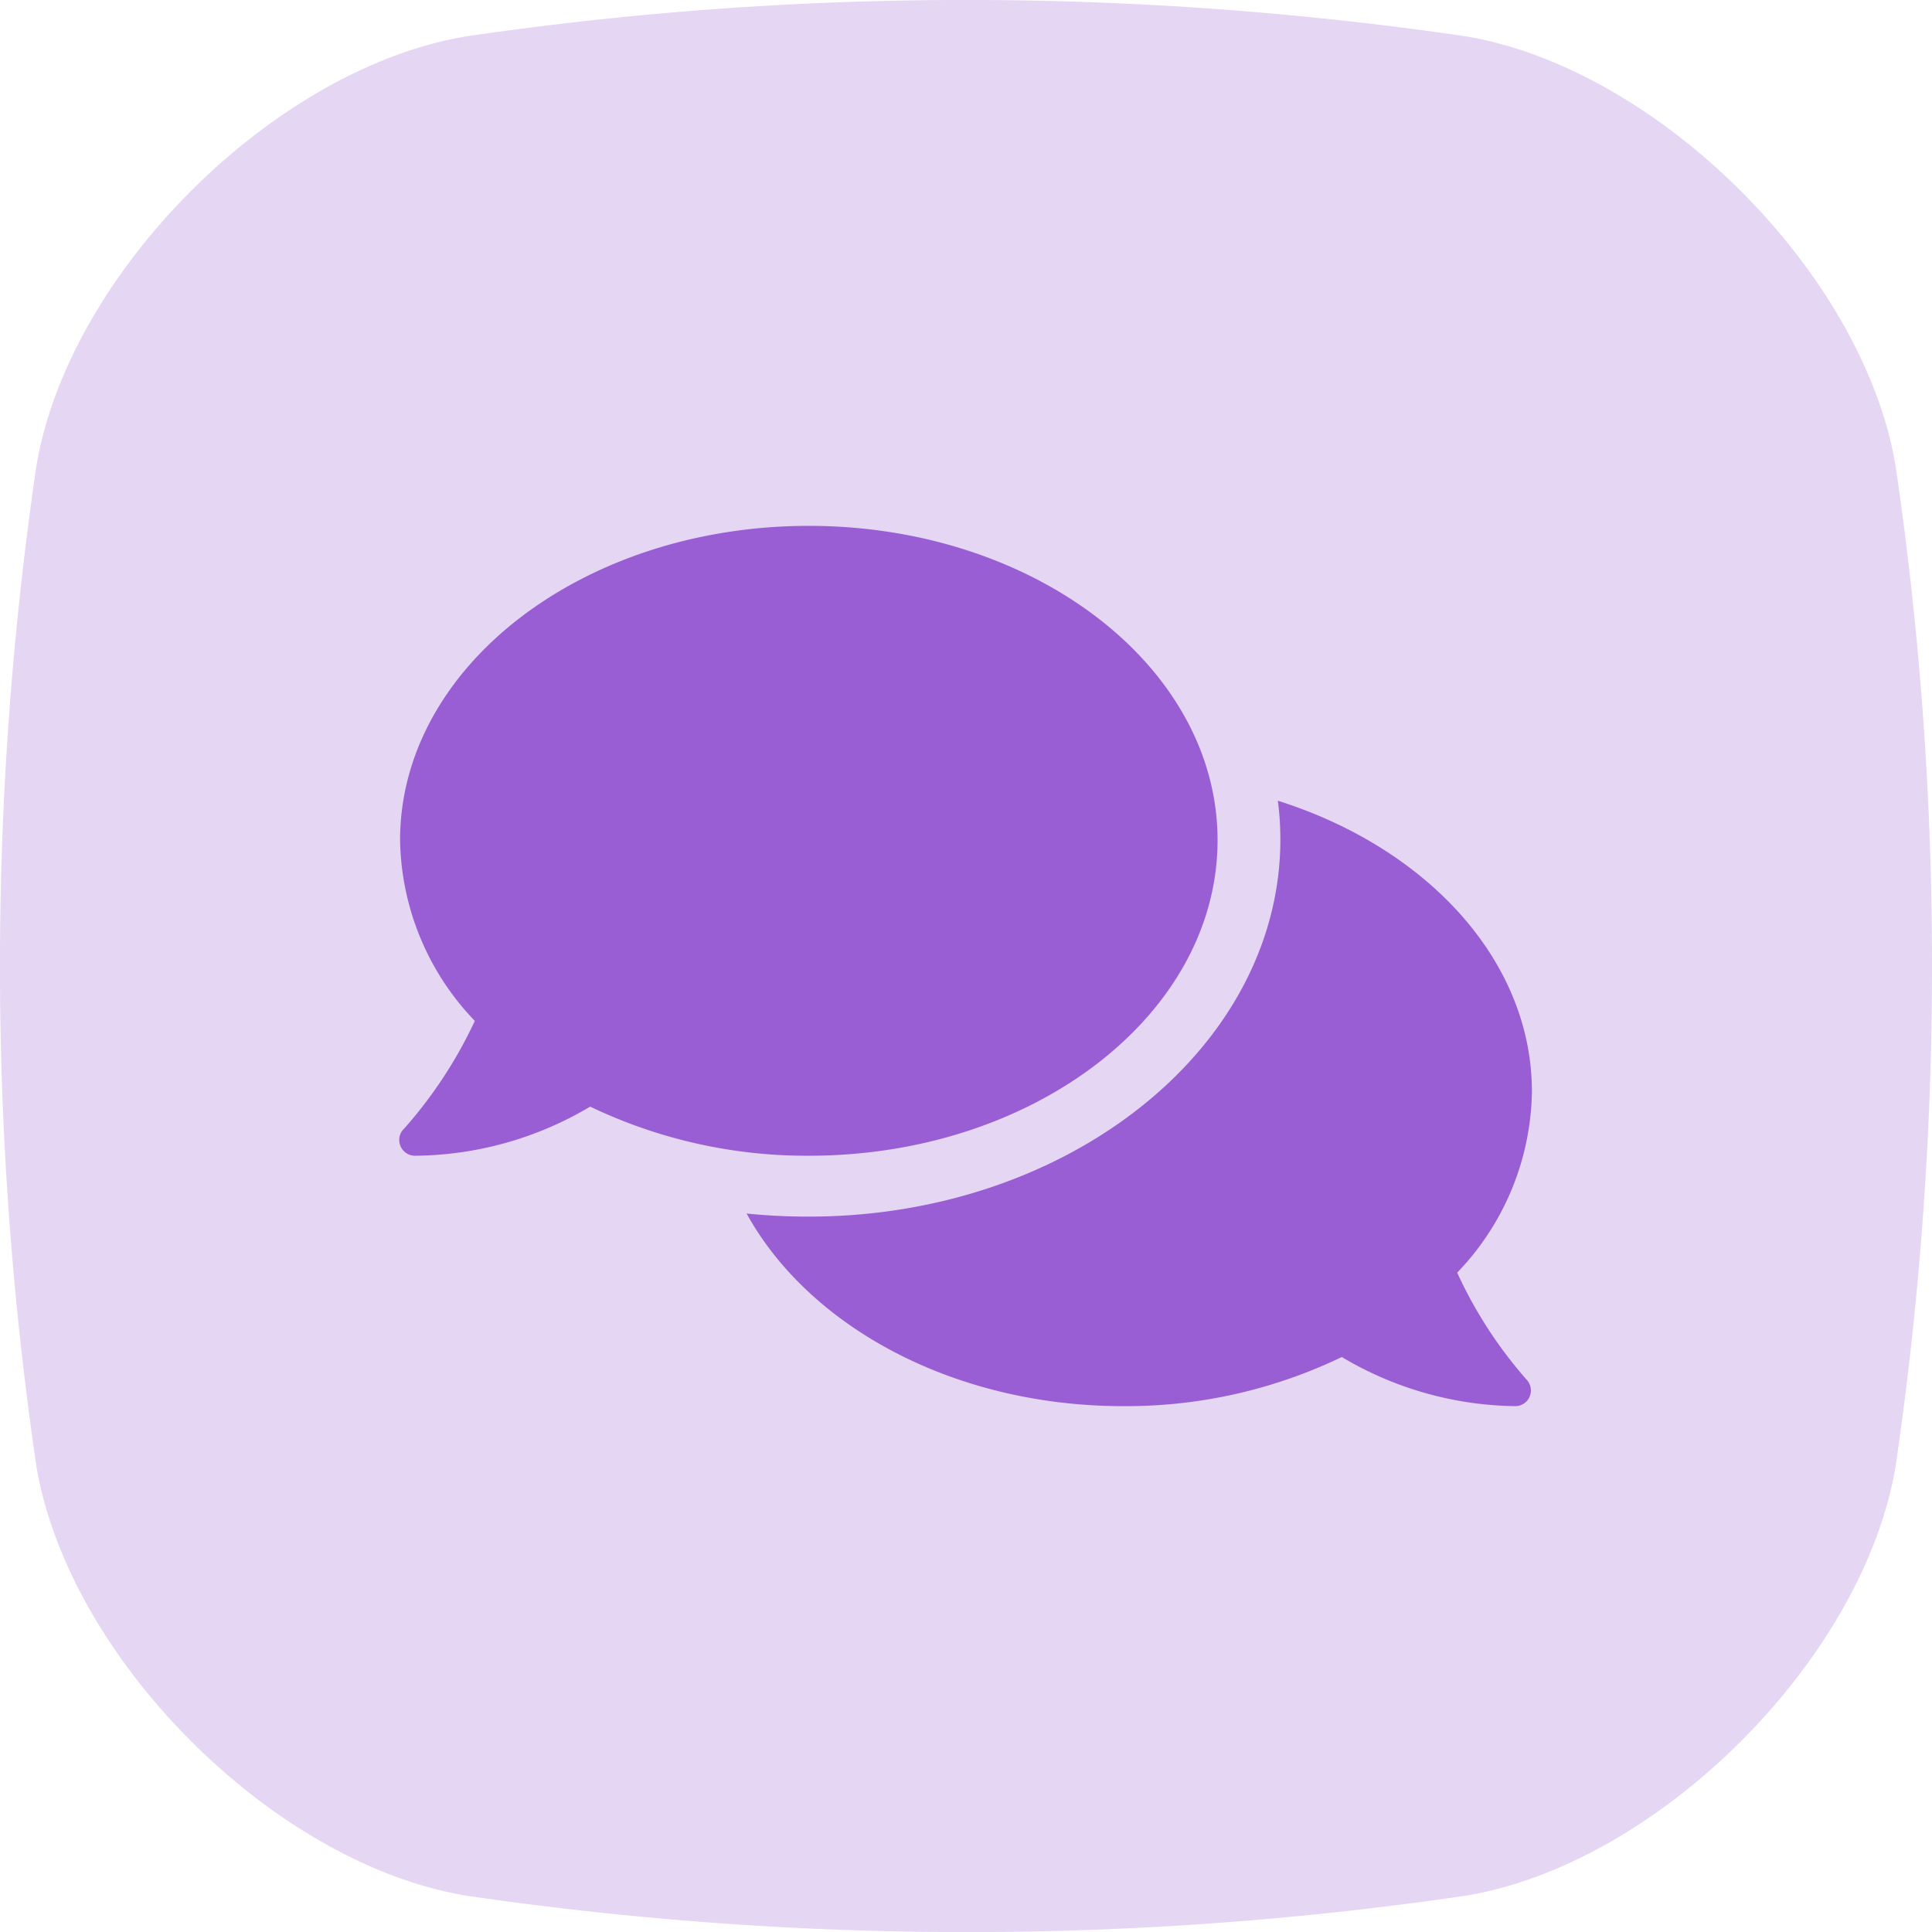 <svg xmlns="http://www.w3.org/2000/svg" viewBox="0 0 100.3 100.31"><defs><style>.cls-1{fill:#e5d7f4;}.cls-2{fill:#995ed4;}</style></defs><title>messaging</title><g id="Layer_2" data-name="Layer 2"><g id="Layer_1-2" data-name="Layer 1"><g id="Layer_2-2" data-name="Layer 2"><g id="Layer_1-2-2" data-name="Layer 1-2"><path class="cls-1" d="M76.06,98.42a177.94,177.94,0,0,1-27.19,1.88,179.61,179.61,0,0,1-24.62-1.88C14.2,96.78,3.53,86.1,1.88,76.06a179.18,179.18,0,0,1,0-51.81C3.53,14.2,14.2,3.53,24.25,1.88a179.18,179.18,0,0,1,51.81,0c10,1.65,20.72,12.32,22.36,22.37A177.85,177.85,0,0,1,100.3,49.6a178.78,178.78,0,0,1-1.88,26.46C96.78,86.1,86.1,96.78,76.06,98.42Z"/></g></g><path class="cls-2" d="M63.21,43.62c0-9-9.5-16.32-21.22-16.32S20.77,34.61,20.77,43.62A13.84,13.84,0,0,0,24.65,53,23.12,23.12,0,0,1,21,58.57.82.82,0,0,0,21.59,60a18.05,18.05,0,0,0,9.05-2.55A26,26,0,0,0,42,60C53.71,60,63.21,52.64,63.21,43.62ZM75.65,66.07a13.84,13.84,0,0,0,3.88-9.39c0-6.82-5.46-12.67-13.19-15.11a15.57,15.57,0,0,1,.13,2c0,10.81-11,19.59-24.48,19.59A31.13,31.13,0,0,1,38.76,63C42,68.88,49.52,73,58.31,73a25.81,25.81,0,0,0,11.35-2.55,18,18,0,0,0,9,2.55.81.81,0,0,0,.75-.49.82.82,0,0,0-.16-.89A22.7,22.7,0,0,1,75.65,66.07Z"/></g></g></svg>
